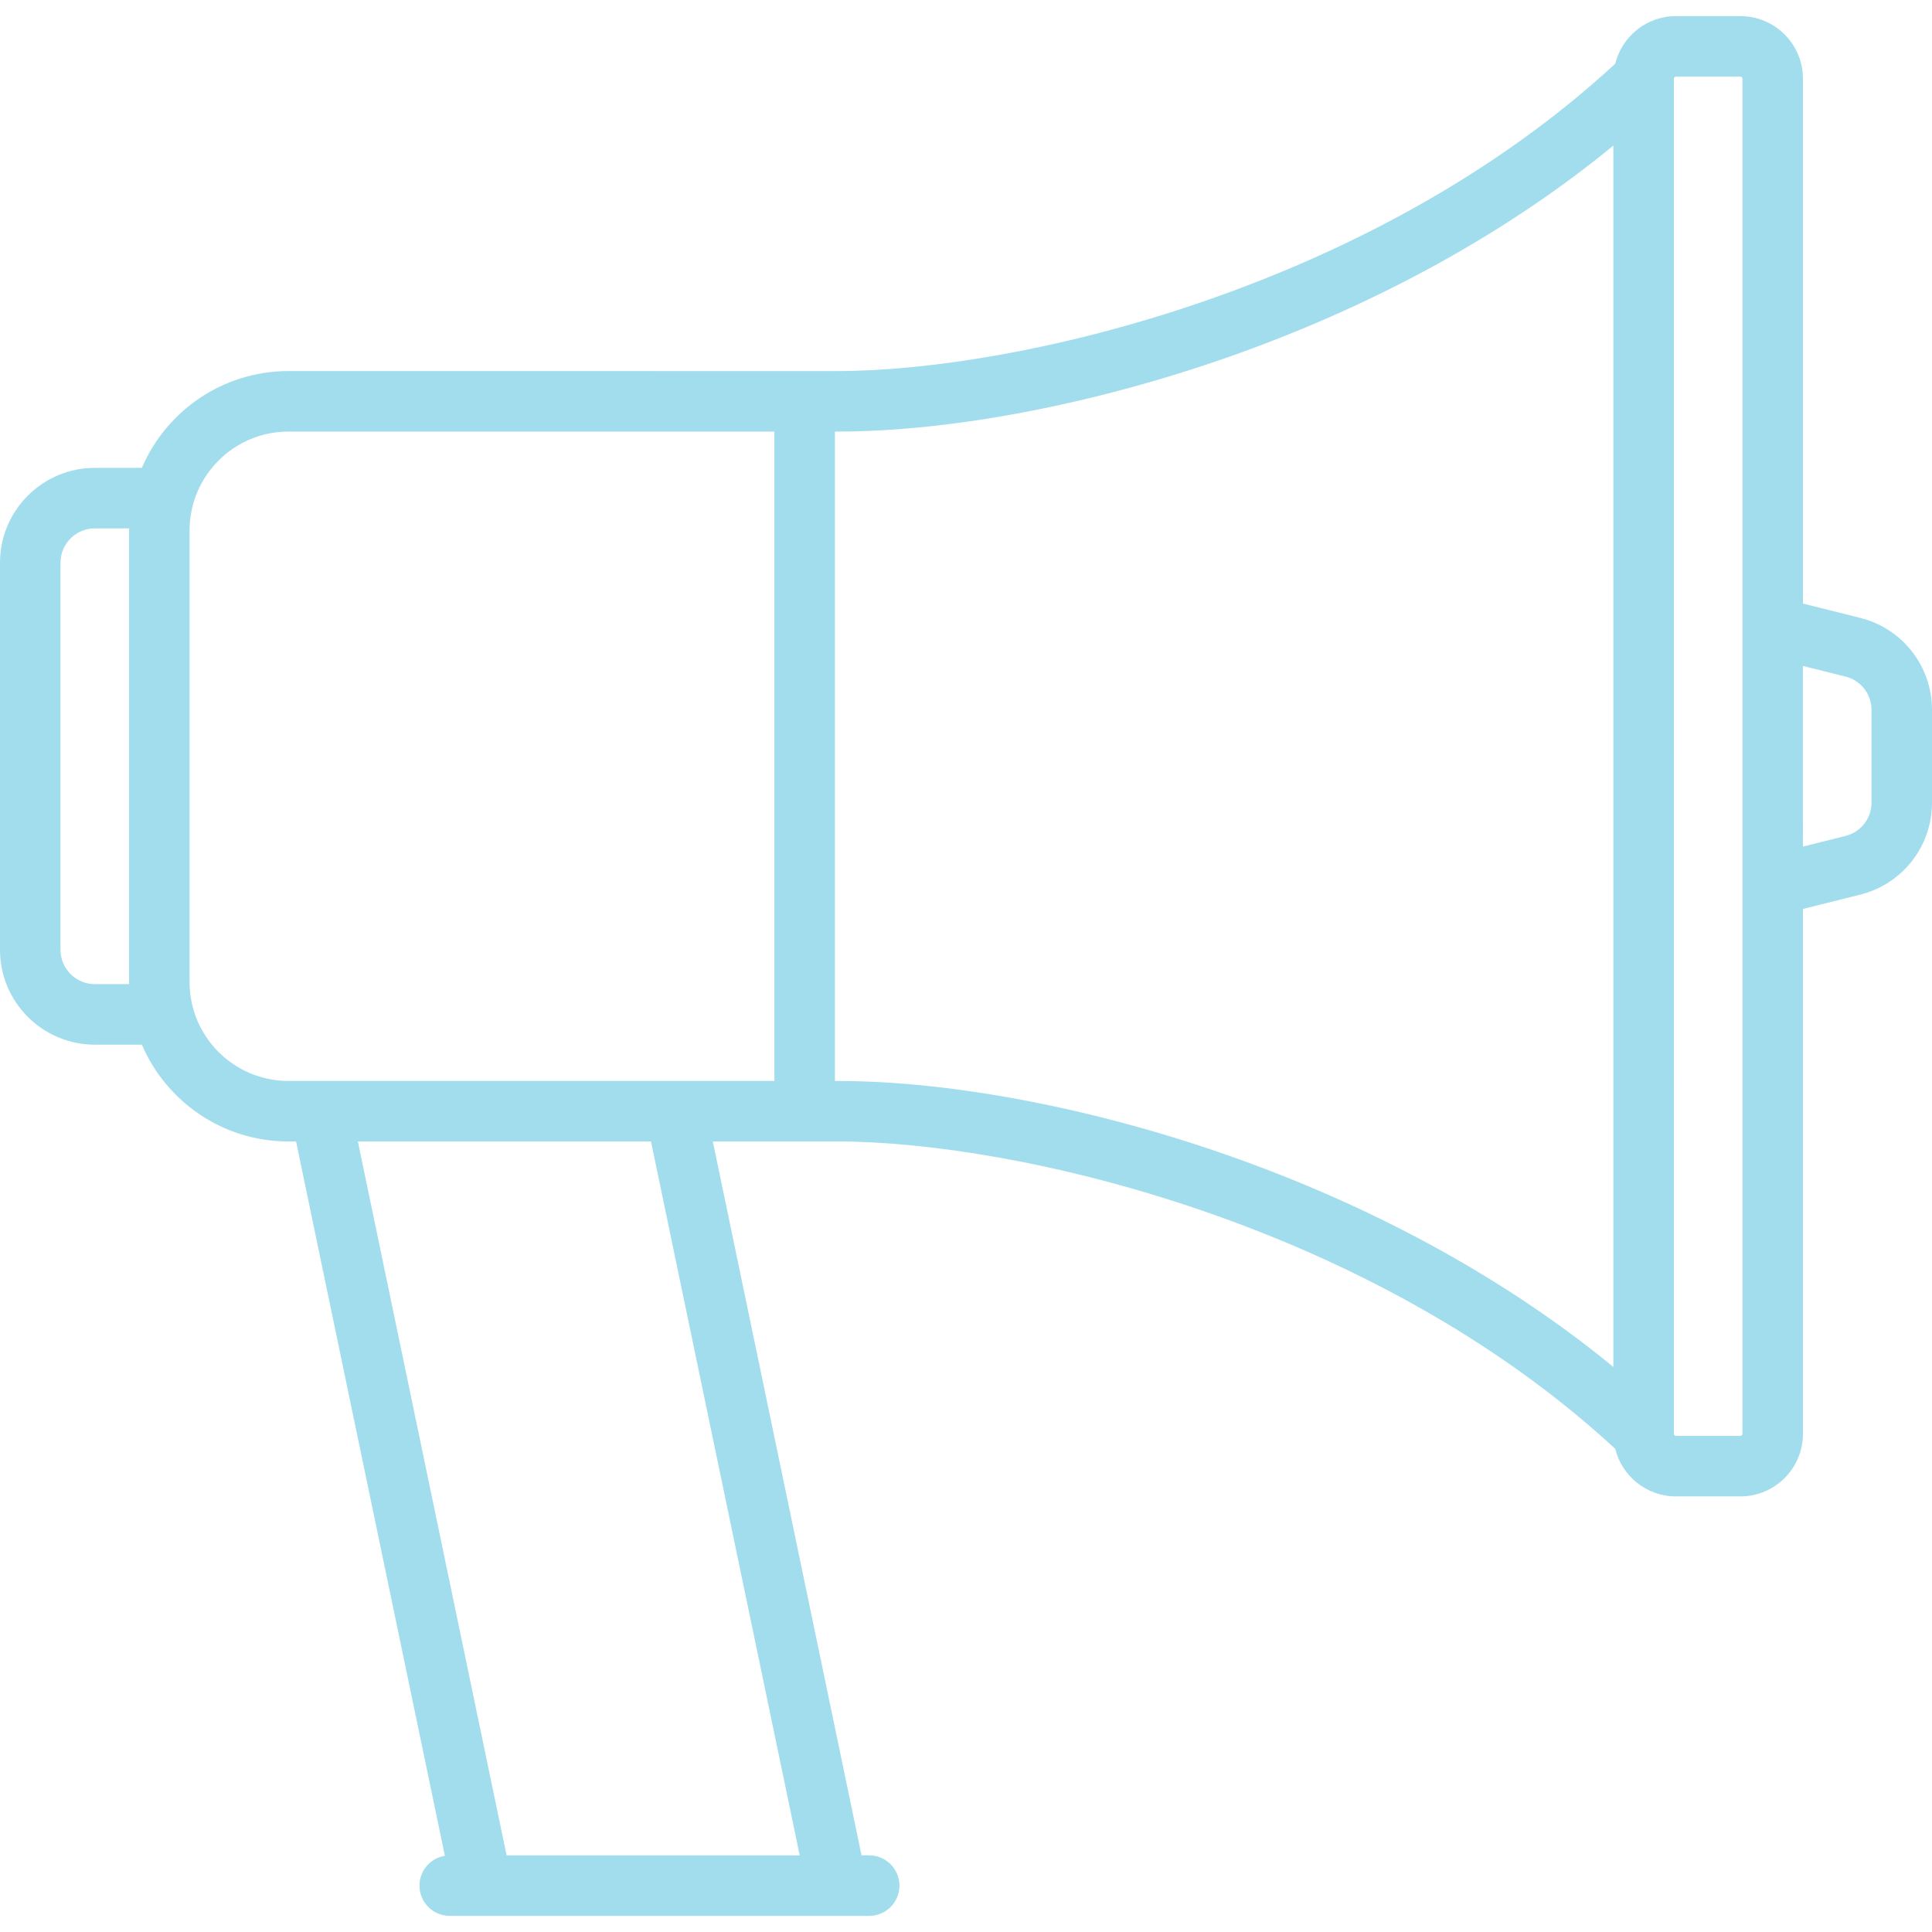 <?xml version="1.0" encoding="iso-8859-1"?>
<!-- Generator: Adobe Illustrator 19.0.0, SVG Export Plug-In . SVG Version: 6.00 Build 0)  -->
<svg xmlns="http://www.w3.org/2000/svg" xmlns:xlink="http://www.w3.org/1999/xlink" version="1.1" id="Layer_1" x="0px" y="0px" viewBox="0 0 512 512" style="enable-background:new 0 0 512 512;" xml:space="preserve" width="512px" height="512px">
<g>
	<g>
		<path d="M492.973,163.748l-15.177-3.795V20.843c0-9.136-7.432-16.568-16.568-16.568h-17.102c-7.77,0-14.289,5.383-16.07,12.611    c-64.64,59.711-158.481,81.452-206.26,81.452H76.426c-17.403,0-32.377,10.585-38.831,25.653H25.119    C11.268,123.992,0,135.26,0,149.111v102.614c0,13.851,11.268,25.119,25.119,25.119h12.476    c6.454,15.068,21.428,25.653,38.831,25.653h2.032l39.439,189.306c-3.815,0.616-6.732,3.915-6.732,7.904    c0,4.427,3.589,8.017,8.017,8.017h111.165c4.427,0,8.017-3.589,8.017-8.017s-3.589-8.017-8.017-8.017h-2.032l-39.415-189.194    h32.896c47.78,0,141.62,21.741,206.26,81.452c1.781,7.228,8.3,12.611,16.07,12.611h17.102c9.136,0,16.568-7.432,16.568-16.568    v-139.11l15.177-3.795c11.203-2.8,19.027-12.821,19.027-24.369v-24.601C512,176.569,504.176,166.549,492.973,163.748z     M34.219,260.81h-9.099c-5.01,0-9.086-4.076-9.086-9.086V149.111c0-5.01,4.076-9.086,9.086-9.086h9.099    c-0.002,0.178-0.014,0.355-0.014,0.534v119.716C34.205,260.455,34.216,260.632,34.219,260.81z M211.936,491.691h-77.685    L94.836,302.497h77.685L211.936,491.691z M205.228,286.464H76.426c-14.44,0-26.188-11.748-26.188-26.188V140.56    c0-14.44,11.748-26.188,26.188-26.188h128.802V286.464z M427.557,362.258c-27.461-22.565-61.377-41.422-99.126-55.012    c-36.689-13.207-75.556-20.782-106.636-20.782h-0.534V114.372h0.534c31.08,0,69.947-7.575,106.636-20.782    c37.749-13.59,71.665-32.446,99.126-55.012V362.258z M461.762,379.992c0,0.295-0.239,0.534-0.534,0.534h-17.102    c-0.295,0-0.534-0.239-0.534-0.534V20.843c0-0.295,0.239-0.534,0.534-0.534h17.102c0.295,0,0.534,0.239,0.534,0.534V379.992z     M495.967,212.718c0,4.176-2.829,7.801-6.882,8.814l-11.29,2.822V176.48l11.29,2.822c4.052,1.013,6.882,4.638,6.882,8.815V212.718    z" fill="#a1dded"/>
	</g>
</g>
<g>
</g>
<g>
</g>
<g>
</g>
<g>
</g>
<g>
</g>
<g>
</g>
<g>
</g>
<g>
</g>
<g>
</g>
<g>
</g>
<g>
</g>
<g>
</g>
<g>
</g>
<g>
</g>
<g>
</g>
</svg>
